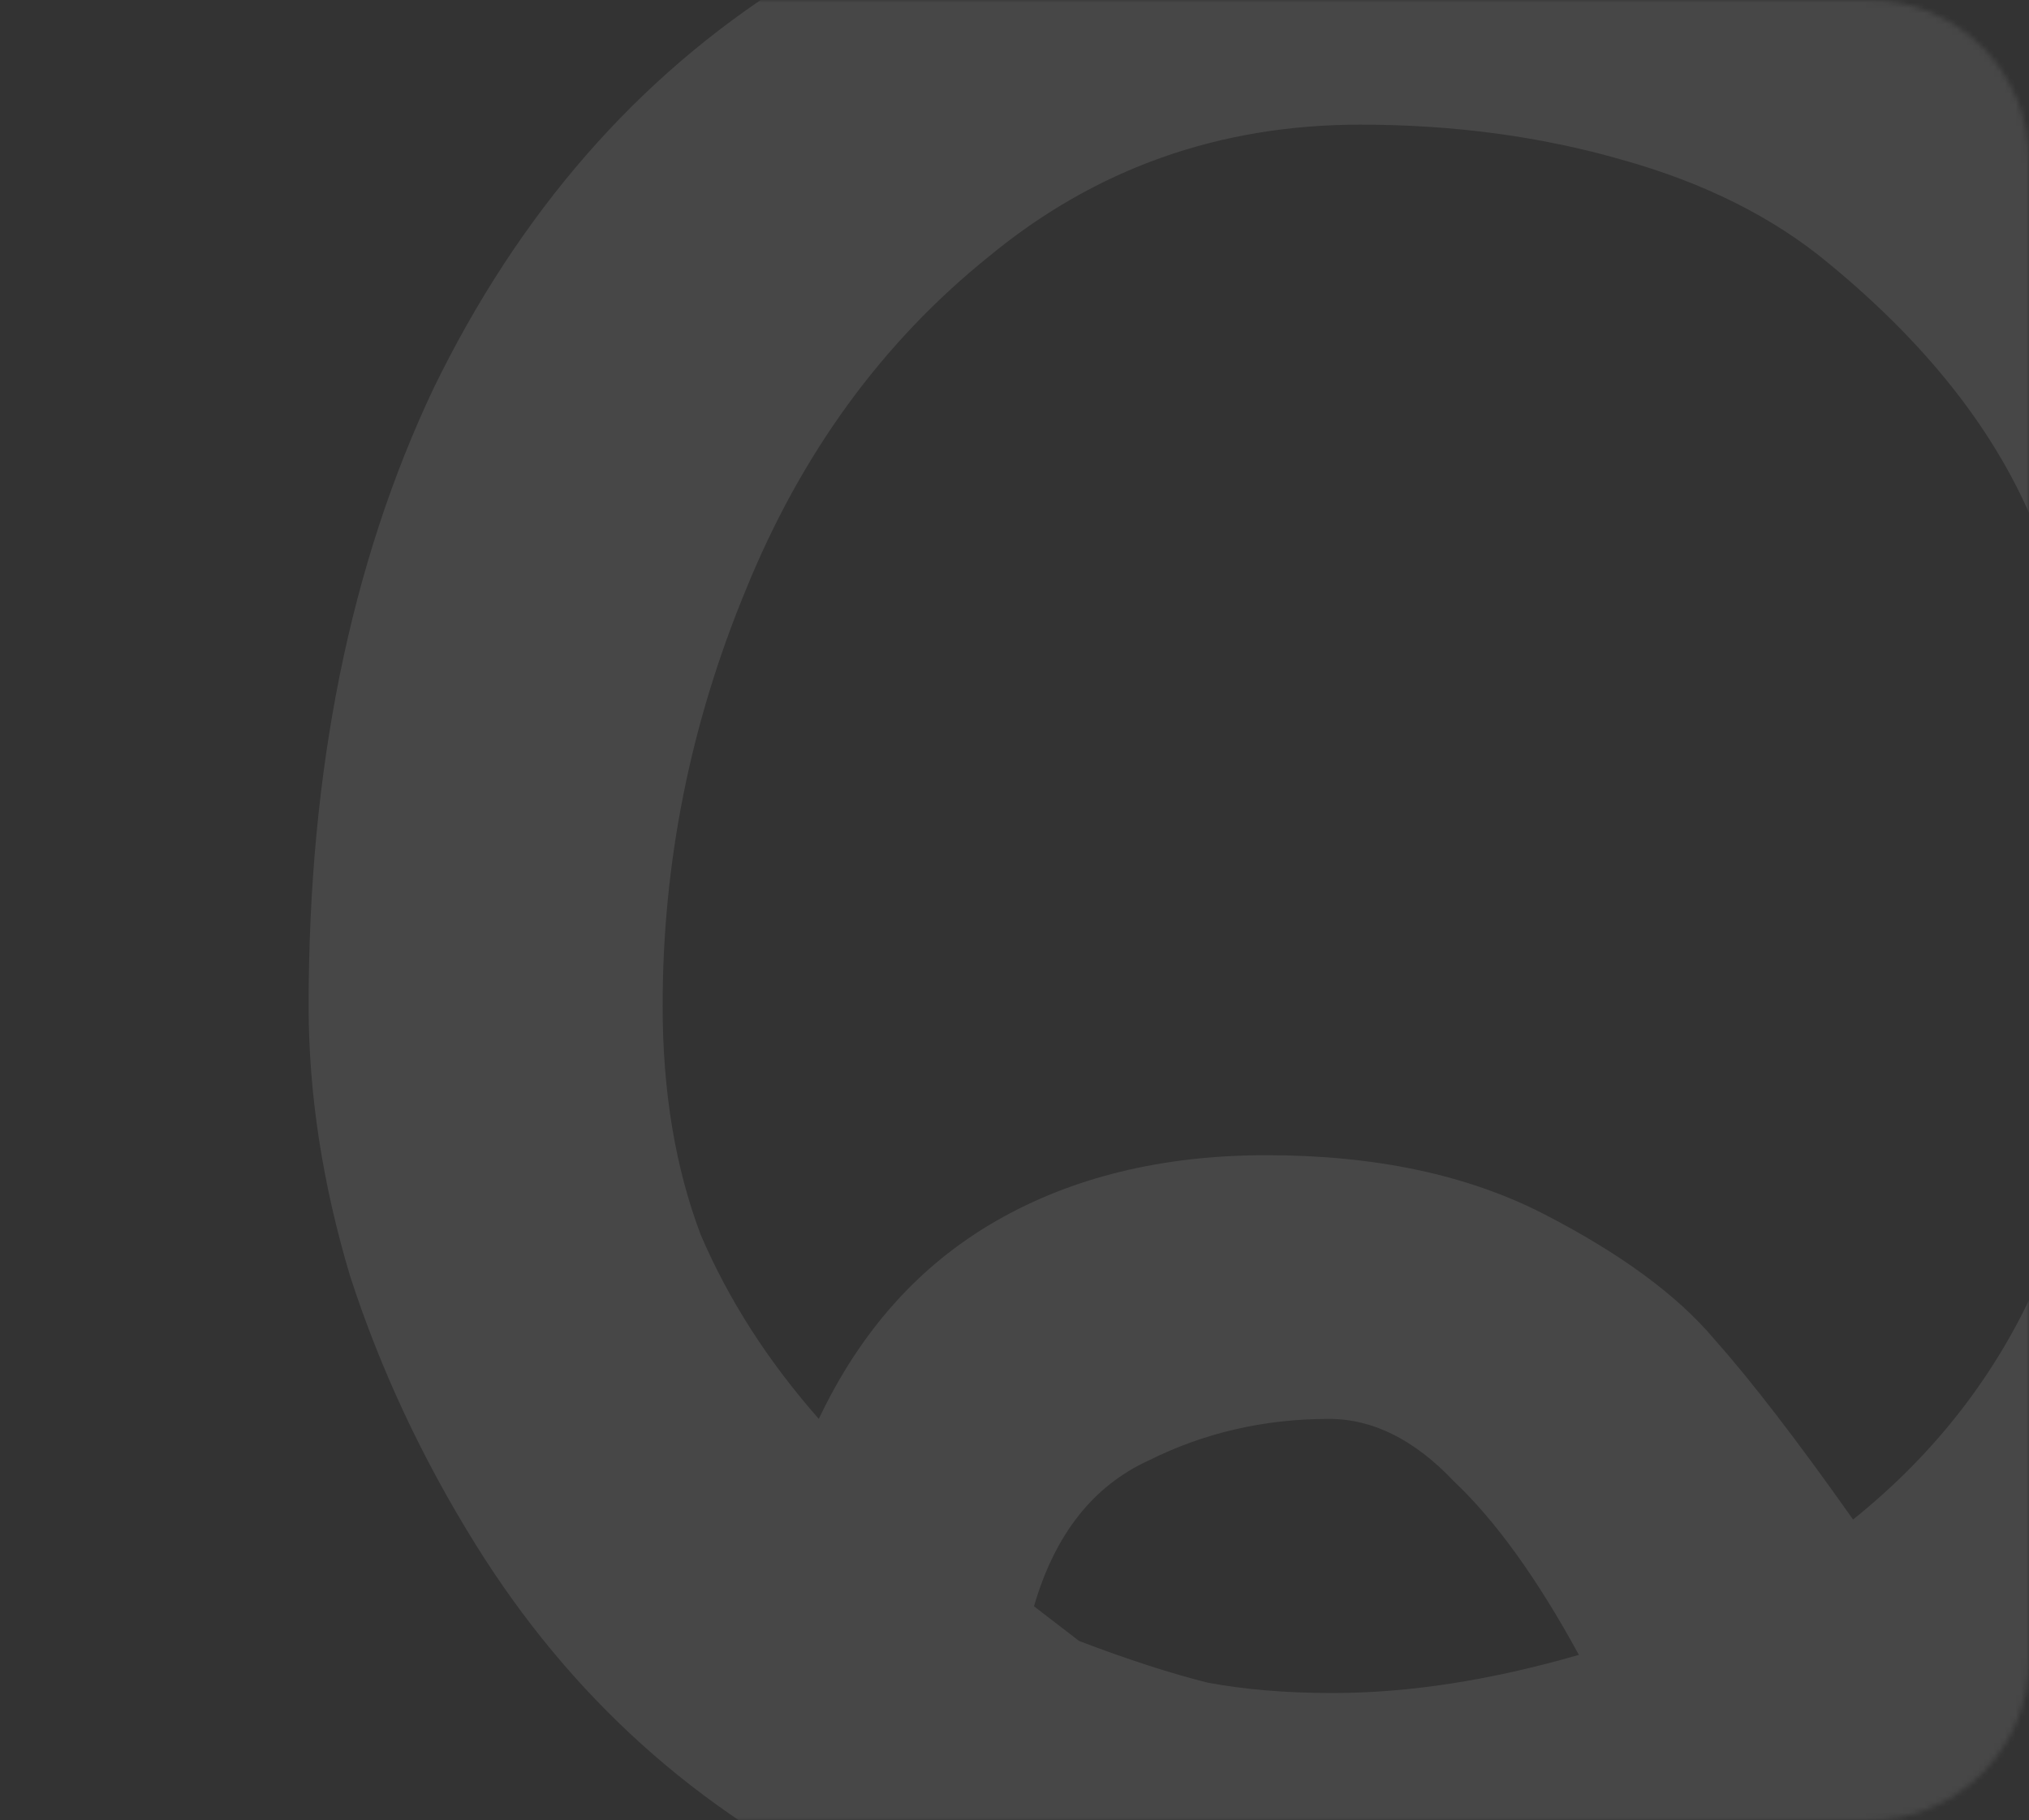 <svg width="380" height="341" viewBox="0 0 380 341" fill="none" xmlns="http://www.w3.org/2000/svg">
<rect x="0" y="0" width="380" height="341" fill="#333333" stroke="none"/>
<mask id="mask0_19_3" style="mask-type:alpha" maskUnits="userSpaceOnUse" x="0" y="0" width="380" height="341">
<path d="M0 0H350C366.569 0 380 13.431 380 30V311C380 327.569 366.569 341 350 341H0V0Z" fill="white" fill-opacity="0.1"/>
</mask>
<g mask="url(#mask0_19_3)">
<path d="M249.55 -38.4C278.583 -38.4 305.017 -34.717 328.85 -27.35C352.683 -20.417 372.183 -10.017 387.35 3.85C414.65 28.55 433.717 55.633 444.55 85.1C455.817 114.133 461.45 151.4 461.45 196.9C461.45 211.633 454.517 236.333 440.65 271C432.85 286.167 424.617 298.083 415.95 306.75C407.717 315.417 394.933 325.817 377.6 337.95C392.333 361.35 403.817 377.383 412.05 386.05C420.717 395.15 430.467 399.7 441.3 399.7C444.767 399.7 447.367 399.483 449.1 399.05C450.4 398.617 452.35 398.4 454.95 398.4C461.017 398.4 465.783 400.35 469.25 404.25C473.15 408.583 475.1 413.567 475.1 419.2C475.1 422.233 474.233 425.483 472.5 428.95C470.767 432.417 468.383 435.017 465.35 436.75C457.117 441.95 449.967 445.2 443.9 446.5C437.833 448.233 426.783 449.1 410.75 449.1C393.85 449.1 378.683 441.517 365.25 426.35C352.25 411.617 338.6 391.033 324.3 364.6C305.667 371.533 286.817 375 267.75 375C184.117 375 124.533 346.4 89 289.2C79.033 273.167 71.233 256.483 65.6 239.15C60.4 221.817 57.8 204.917 57.8 188.45C57.8 144.25 65.6 105.683 81.2 72.75C97.233 39.817 119.333 14.467 147.5 -3.3C163.967 -13.7 181.3 -22.15 199.5 -28.65C218.133 -35.15 234.817 -38.4 249.55 -38.4ZM124.1 188.45C124.1 204.483 126.483 218.783 131.25 231.35C136.45 243.483 143.817 254.967 153.35 265.8C161.15 249.333 172.2 236.983 186.5 228.75C200.8 220.517 217.7 216.4 237.2 216.4C257.567 216.4 274.9 220.083 289.2 227.45C303.5 234.817 314.117 242.617 321.05 250.85C327.983 258.65 336.65 269.917 347.05 284.65C377.817 259.95 393.2 225.067 393.2 180C393.2 146.2 389.517 119.983 382.15 101.35C375.217 82.717 362 65.383 342.5 49.35C332.1 40.683 319.1 34.183 303.5 29.85C288.333 25.517 272.083 23.35 254.75 23.35C228.317 23.35 205.133 31.583 185.2 48.05C165.267 64.083 150.1 84.883 139.7 110.45C129.3 135.583 124.1 161.583 124.1 188.45ZM248.9 265.8C236.767 265.8 225.5 268.4 215.1 273.6C204.7 278.367 197.55 287.467 193.65 300.9L202.1 307.4C211.2 310.867 219.217 313.467 226.15 315.2C233.083 316.5 240.883 317.15 249.55 317.15C263.85 317.15 279.233 314.767 295.7 310C287.9 295.7 280.1 284.867 272.3 277.5C264.933 269.7 257.133 265.8 248.9 265.8Z" fill="white"/>
</g>
</svg>
